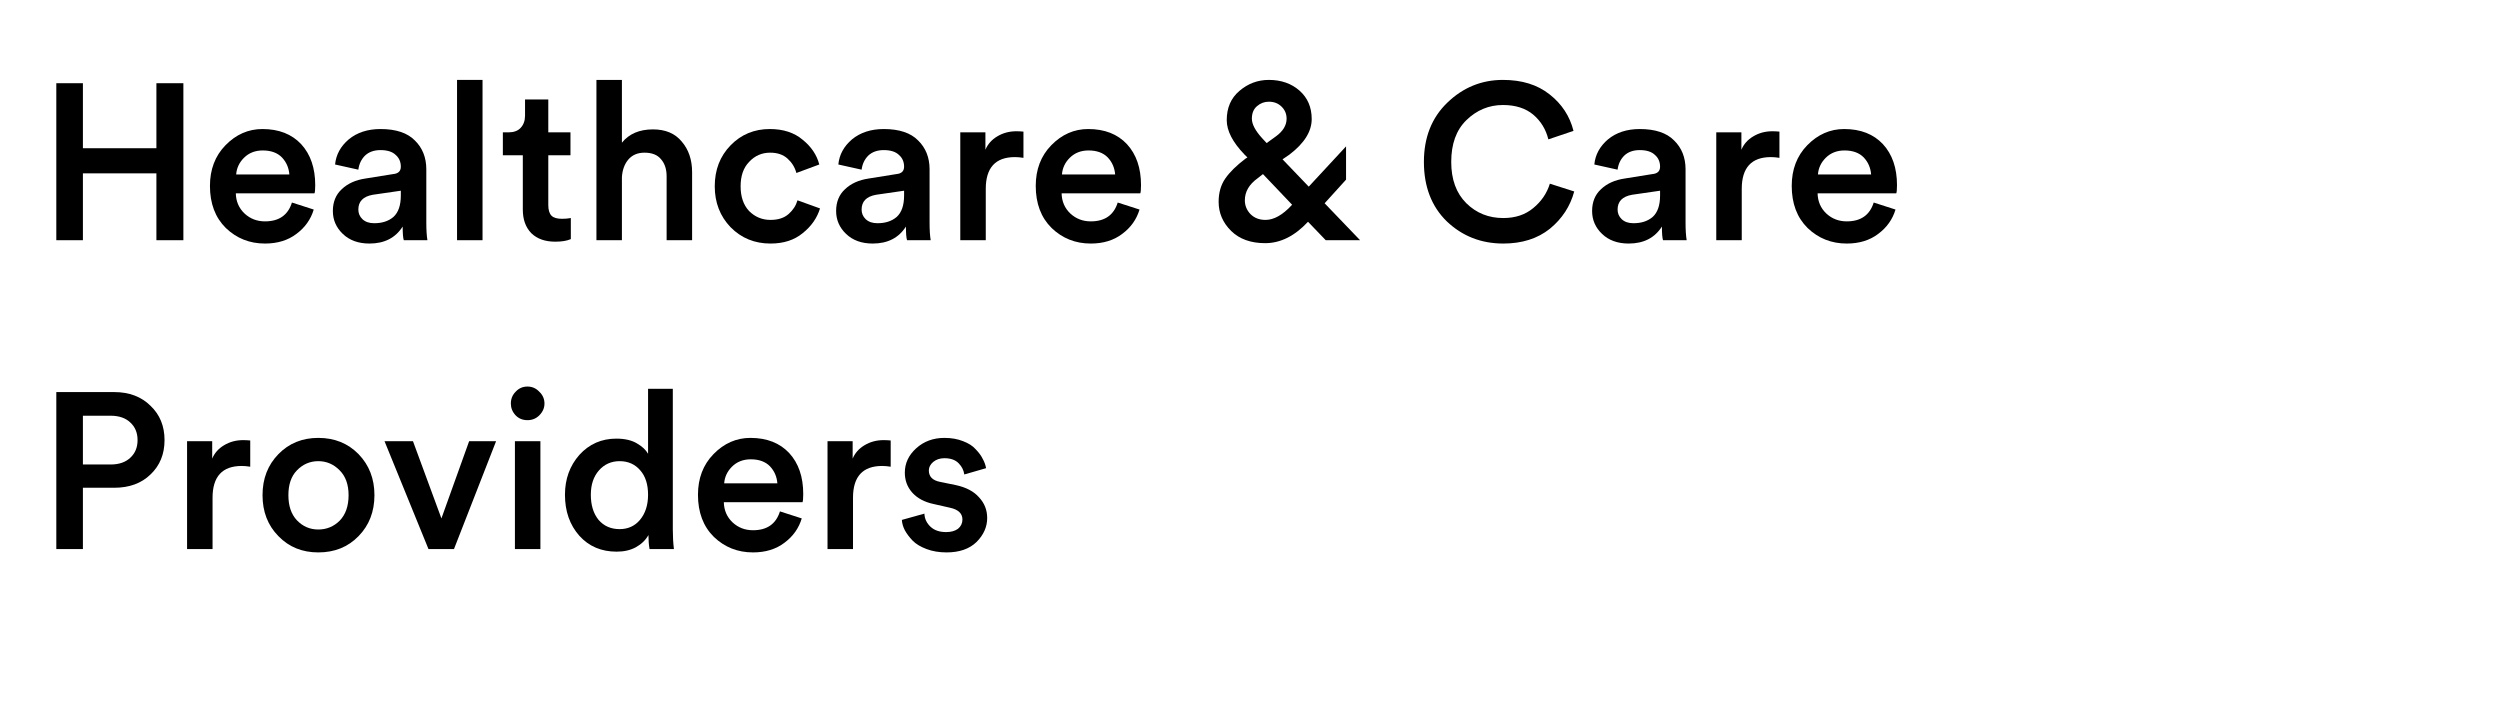 <svg xmlns="http://www.w3.org/2000/svg" xmlns:xlink="http://www.w3.org/1999/xlink" width="141" zoomAndPan="magnify" viewBox="0 0 105.75 30" height="40" preserveAspectRatio="xMidYMid meet" version="1.0"><defs><g/></defs><g fill="#000000" fill-opacity="1"><g transform="translate(1.585, 10.161)"><g><path d="M 6.172 0 L 5.031 0 L 5.031 -2.828 L 1.922 -2.828 L 1.922 0 L 0.797 0 L 0.797 -6.641 L 1.922 -6.641 L 1.922 -3.891 L 5.031 -3.891 L 5.031 -6.641 L 6.172 -6.641 Z M 6.172 0 "/></g></g></g><g fill="#000000" fill-opacity="1"><g transform="translate(8.537, 10.161)"><g><path d="M 1.453 -2.781 L 3.703 -2.781 C 3.68 -3.062 3.578 -3.301 3.391 -3.5 C 3.203 -3.695 2.93 -3.797 2.578 -3.797 C 2.254 -3.797 1.988 -3.691 1.781 -3.484 C 1.582 -3.285 1.473 -3.051 1.453 -2.781 Z M 3.812 -1.594 L 4.734 -1.297 C 4.609 -0.879 4.363 -0.535 4 -0.266 C 3.645 0.004 3.203 0.141 2.672 0.141 C 2.023 0.141 1.473 -0.078 1.016 -0.516 C 0.566 -0.961 0.344 -1.555 0.344 -2.297 C 0.344 -2.992 0.562 -3.566 1 -4.016 C 1.445 -4.473 1.969 -4.703 2.562 -4.703 C 3.258 -4.703 3.805 -4.488 4.203 -4.062 C 4.598 -3.633 4.797 -3.055 4.797 -2.328 C 4.797 -2.141 4.785 -2.023 4.766 -1.984 L 1.438 -1.984 C 1.445 -1.641 1.57 -1.352 1.812 -1.125 C 2.051 -0.906 2.336 -0.797 2.672 -0.797 C 3.266 -0.797 3.645 -1.062 3.812 -1.594 Z M 3.812 -1.594 "/></g></g></g><g fill="#000000" fill-opacity="1"><g transform="translate(13.658, 10.161)"><g><path d="M 0.422 -1.234 C 0.422 -1.617 0.547 -1.926 0.797 -2.156 C 1.047 -2.395 1.379 -2.547 1.797 -2.609 L 2.969 -2.797 C 3.188 -2.816 3.297 -2.922 3.297 -3.109 C 3.297 -3.316 3.223 -3.484 3.078 -3.609 C 2.941 -3.742 2.727 -3.812 2.438 -3.812 C 2.164 -3.812 1.945 -3.734 1.781 -3.578 C 1.625 -3.422 1.531 -3.223 1.5 -2.984 L 0.516 -3.203 C 0.555 -3.617 0.75 -3.973 1.094 -4.266 C 1.445 -4.555 1.895 -4.703 2.438 -4.703 C 3.094 -4.703 3.578 -4.539 3.891 -4.219 C 4.211 -3.906 4.375 -3.5 4.375 -3 L 4.375 -0.734 C 4.375 -0.43 4.391 -0.188 4.422 0 L 3.422 0 C 3.391 -0.094 3.375 -0.285 3.375 -0.578 C 3.07 -0.098 2.602 0.141 1.969 0.141 C 1.5 0.141 1.125 0.004 0.844 -0.266 C 0.562 -0.535 0.422 -0.859 0.422 -1.234 Z M 2.172 -0.719 C 2.504 -0.719 2.773 -0.805 2.984 -0.984 C 3.191 -1.172 3.297 -1.473 3.297 -1.891 L 3.297 -2.094 L 2.109 -1.922 C 1.703 -1.848 1.5 -1.641 1.5 -1.297 C 1.5 -1.141 1.555 -1.004 1.672 -0.891 C 1.797 -0.773 1.961 -0.719 2.172 -0.719 Z M 2.172 -0.719 "/></g></g></g><g fill="#000000" fill-opacity="1"><g transform="translate(18.63, 10.161)"><g><path d="M 1.781 0 L 0.703 0 L 0.703 -6.781 L 1.781 -6.781 Z M 1.781 0 "/></g></g></g><g fill="#000000" fill-opacity="1"><g transform="translate(21.115, 10.161)"><g><path d="M 2.078 -5.953 L 2.078 -4.562 L 3.016 -4.562 L 3.016 -3.594 L 2.078 -3.594 L 2.078 -1.484 C 2.078 -1.273 2.125 -1.125 2.219 -1.031 C 2.312 -0.945 2.457 -0.906 2.656 -0.906 C 2.781 -0.906 2.906 -0.914 3.031 -0.938 L 3.031 -0.047 C 2.875 0.023 2.656 0.062 2.375 0.062 C 1.945 0.062 1.609 -0.055 1.359 -0.297 C 1.117 -0.547 1 -0.879 1 -1.297 L 1 -3.594 L 0.156 -3.594 L 0.156 -4.562 L 0.391 -4.562 C 0.617 -4.562 0.789 -4.625 0.906 -4.75 C 1.031 -4.883 1.094 -5.055 1.094 -5.266 L 1.094 -5.953 Z M 2.078 -5.953 "/></g></g></g><g fill="#000000" fill-opacity="1"><g transform="translate(24.526, 10.161)"><g><path d="M 1.781 -2.672 L 1.781 0 L 0.703 0 L 0.703 -6.781 L 1.781 -6.781 L 1.781 -4.125 C 2.082 -4.5 2.52 -4.688 3.094 -4.688 C 3.625 -4.688 4.031 -4.516 4.312 -4.172 C 4.602 -3.836 4.75 -3.406 4.75 -2.875 L 4.75 0 L 3.672 0 L 3.672 -2.703 C 3.672 -3.004 3.594 -3.242 3.438 -3.422 C 3.289 -3.609 3.055 -3.703 2.734 -3.703 C 2.441 -3.703 2.211 -3.602 2.047 -3.406 C 1.891 -3.219 1.801 -2.973 1.781 -2.672 Z M 1.781 -2.672 "/></g></g></g><g fill="#000000" fill-opacity="1"><g transform="translate(29.89, 10.161)"><g><path d="M 2.688 -3.703 C 2.332 -3.703 2.035 -3.57 1.797 -3.312 C 1.555 -3.062 1.438 -2.719 1.438 -2.281 C 1.438 -1.844 1.555 -1.492 1.797 -1.234 C 2.047 -0.984 2.348 -0.859 2.703 -0.859 C 3.023 -0.859 3.281 -0.941 3.469 -1.109 C 3.656 -1.273 3.781 -1.469 3.844 -1.688 L 4.797 -1.344 C 4.672 -0.938 4.426 -0.586 4.062 -0.297 C 3.707 -0.004 3.254 0.141 2.703 0.141 C 2.035 0.141 1.473 -0.086 1.016 -0.547 C 0.566 -1.016 0.344 -1.594 0.344 -2.281 C 0.344 -2.977 0.566 -3.555 1.016 -4.016 C 1.461 -4.473 2.016 -4.703 2.672 -4.703 C 3.242 -4.703 3.707 -4.551 4.062 -4.25 C 4.426 -3.957 4.66 -3.609 4.766 -3.203 L 3.797 -2.844 C 3.734 -3.082 3.609 -3.285 3.422 -3.453 C 3.242 -3.617 3 -3.703 2.688 -3.703 Z M 2.688 -3.703 "/></g></g></g><g fill="#000000" fill-opacity="1"><g transform="translate(34.946, 10.161)"><g><path d="M 0.422 -1.234 C 0.422 -1.617 0.547 -1.926 0.797 -2.156 C 1.047 -2.395 1.379 -2.547 1.797 -2.609 L 2.969 -2.797 C 3.188 -2.816 3.297 -2.922 3.297 -3.109 C 3.297 -3.316 3.223 -3.484 3.078 -3.609 C 2.941 -3.742 2.727 -3.812 2.438 -3.812 C 2.164 -3.812 1.945 -3.734 1.781 -3.578 C 1.625 -3.422 1.531 -3.223 1.5 -2.984 L 0.516 -3.203 C 0.555 -3.617 0.75 -3.973 1.094 -4.266 C 1.445 -4.555 1.895 -4.703 2.438 -4.703 C 3.094 -4.703 3.578 -4.539 3.891 -4.219 C 4.211 -3.906 4.375 -3.5 4.375 -3 L 4.375 -0.734 C 4.375 -0.43 4.391 -0.188 4.422 0 L 3.422 0 C 3.391 -0.094 3.375 -0.285 3.375 -0.578 C 3.07 -0.098 2.602 0.141 1.969 0.141 C 1.5 0.141 1.125 0.004 0.844 -0.266 C 0.562 -0.535 0.422 -0.859 0.422 -1.234 Z M 2.172 -0.719 C 2.504 -0.719 2.773 -0.805 2.984 -0.984 C 3.191 -1.172 3.297 -1.473 3.297 -1.891 L 3.297 -2.094 L 2.109 -1.922 C 1.703 -1.848 1.5 -1.641 1.5 -1.297 C 1.5 -1.141 1.555 -1.004 1.672 -0.891 C 1.797 -0.773 1.961 -0.719 2.172 -0.719 Z M 2.172 -0.719 "/></g></g></g><g fill="#000000" fill-opacity="1"><g transform="translate(39.917, 10.161)"><g><path d="M 3.375 -4.594 L 3.375 -3.484 C 3.25 -3.504 3.129 -3.516 3.016 -3.516 C 2.191 -3.516 1.781 -3.066 1.781 -2.172 L 1.781 0 L 0.703 0 L 0.703 -4.562 L 1.766 -4.562 L 1.766 -3.828 C 1.867 -4.066 2.035 -4.254 2.266 -4.391 C 2.504 -4.535 2.773 -4.609 3.078 -4.609 C 3.18 -4.609 3.281 -4.602 3.375 -4.594 Z M 3.375 -4.594 "/></g></g></g><g fill="#000000" fill-opacity="1"><g transform="translate(43.468, 10.161)"><g><path d="M 1.453 -2.781 L 3.703 -2.781 C 3.68 -3.062 3.578 -3.301 3.391 -3.5 C 3.203 -3.695 2.93 -3.797 2.578 -3.797 C 2.254 -3.797 1.988 -3.691 1.781 -3.484 C 1.582 -3.285 1.473 -3.051 1.453 -2.781 Z M 3.812 -1.594 L 4.734 -1.297 C 4.609 -0.879 4.363 -0.535 4 -0.266 C 3.645 0.004 3.203 0.141 2.672 0.141 C 2.023 0.141 1.473 -0.078 1.016 -0.516 C 0.566 -0.961 0.344 -1.555 0.344 -2.297 C 0.344 -2.992 0.562 -3.566 1 -4.016 C 1.445 -4.473 1.969 -4.703 2.562 -4.703 C 3.258 -4.703 3.805 -4.488 4.203 -4.062 C 4.598 -3.633 4.797 -3.055 4.797 -2.328 C 4.797 -2.141 4.785 -2.023 4.766 -1.984 L 1.438 -1.984 C 1.445 -1.641 1.57 -1.352 1.812 -1.125 C 2.051 -0.906 2.336 -0.797 2.672 -0.797 C 3.266 -0.797 3.645 -1.062 3.812 -1.594 Z M 3.812 -1.594 "/></g></g></g><g fill="#000000" fill-opacity="1"><g transform="translate(48.589, 10.161)"><g/></g></g><g fill="#000000" fill-opacity="1"><g transform="translate(50.907, 10.161)"><g><path d="M 5.172 0 L 4.422 -0.781 C 3.859 -0.176 3.254 0.125 2.609 0.125 C 2.004 0.125 1.523 -0.047 1.172 -0.391 C 0.816 -0.742 0.641 -1.156 0.641 -1.625 C 0.641 -2.008 0.734 -2.336 0.922 -2.609 C 1.109 -2.879 1.395 -3.16 1.781 -3.453 L 1.859 -3.5 L 1.734 -3.625 C 1.234 -4.145 0.984 -4.629 0.984 -5.078 C 0.984 -5.598 1.16 -6.008 1.516 -6.312 C 1.879 -6.625 2.297 -6.781 2.766 -6.781 C 3.285 -6.781 3.719 -6.629 4.062 -6.328 C 4.406 -6.023 4.578 -5.625 4.578 -5.125 C 4.578 -4.602 4.266 -4.102 3.641 -3.625 L 3.344 -3.422 L 4.453 -2.266 L 6.031 -3.969 L 6.031 -2.562 L 5.125 -1.562 L 6.625 0 Z M 2.625 -0.859 C 2.977 -0.859 3.348 -1.066 3.734 -1.484 L 3.75 -1.5 L 2.516 -2.797 L 2.297 -2.625 C 1.93 -2.363 1.75 -2.051 1.75 -1.688 C 1.75 -1.469 1.828 -1.273 1.984 -1.109 C 2.148 -0.941 2.363 -0.859 2.625 -0.859 Z M 2.047 -5.141 C 2.047 -4.91 2.191 -4.633 2.484 -4.312 L 2.672 -4.109 L 3.062 -4.391 C 3.363 -4.609 3.516 -4.859 3.516 -5.141 C 3.516 -5.348 3.441 -5.52 3.297 -5.656 C 3.16 -5.789 2.984 -5.859 2.766 -5.859 C 2.578 -5.859 2.41 -5.797 2.266 -5.672 C 2.117 -5.547 2.047 -5.367 2.047 -5.141 Z M 2.047 -5.141 "/></g></g></g><g fill="#000000" fill-opacity="1"><g transform="translate(57.523, 10.161)"><g/></g></g><g fill="#000000" fill-opacity="1"><g transform="translate(59.84, 10.161)"><g><path d="M 3.75 0.141 C 2.812 0.141 2.016 -0.172 1.359 -0.797 C 0.711 -1.43 0.391 -2.27 0.391 -3.312 C 0.391 -4.344 0.719 -5.176 1.375 -5.812 C 2.039 -6.457 2.828 -6.781 3.734 -6.781 C 4.535 -6.781 5.191 -6.578 5.703 -6.172 C 6.223 -5.766 6.562 -5.25 6.719 -4.625 L 5.656 -4.266 C 5.551 -4.691 5.336 -5.039 5.016 -5.312 C 4.691 -5.582 4.266 -5.719 3.734 -5.719 C 3.141 -5.719 2.625 -5.504 2.188 -5.078 C 1.758 -4.66 1.547 -4.07 1.547 -3.312 C 1.547 -2.57 1.758 -1.988 2.188 -1.562 C 2.613 -1.145 3.133 -0.938 3.75 -0.938 C 4.258 -0.938 4.68 -1.078 5.016 -1.359 C 5.359 -1.641 5.594 -1.984 5.719 -2.391 L 6.75 -2.062 C 6.582 -1.438 6.238 -0.91 5.719 -0.484 C 5.195 -0.066 4.539 0.141 3.75 0.141 Z M 3.75 0.141 "/></g></g></g><g fill="#000000" fill-opacity="1"><g transform="translate(66.924, 10.161)"><g><path d="M 0.422 -1.234 C 0.422 -1.617 0.547 -1.926 0.797 -2.156 C 1.047 -2.395 1.379 -2.547 1.797 -2.609 L 2.969 -2.797 C 3.188 -2.816 3.297 -2.922 3.297 -3.109 C 3.297 -3.316 3.223 -3.484 3.078 -3.609 C 2.941 -3.742 2.727 -3.812 2.438 -3.812 C 2.164 -3.812 1.945 -3.734 1.781 -3.578 C 1.625 -3.422 1.531 -3.223 1.5 -2.984 L 0.516 -3.203 C 0.555 -3.617 0.75 -3.973 1.094 -4.266 C 1.445 -4.555 1.895 -4.703 2.438 -4.703 C 3.094 -4.703 3.578 -4.539 3.891 -4.219 C 4.211 -3.906 4.375 -3.5 4.375 -3 L 4.375 -0.734 C 4.375 -0.43 4.391 -0.188 4.422 0 L 3.422 0 C 3.391 -0.094 3.375 -0.285 3.375 -0.578 C 3.07 -0.098 2.602 0.141 1.969 0.141 C 1.5 0.141 1.125 0.004 0.844 -0.266 C 0.562 -0.535 0.422 -0.859 0.422 -1.234 Z M 2.172 -0.719 C 2.504 -0.719 2.773 -0.805 2.984 -0.984 C 3.191 -1.172 3.297 -1.473 3.297 -1.891 L 3.297 -2.094 L 2.109 -1.922 C 1.703 -1.848 1.5 -1.641 1.5 -1.297 C 1.5 -1.141 1.555 -1.004 1.672 -0.891 C 1.797 -0.773 1.961 -0.719 2.172 -0.719 Z M 2.172 -0.719 "/></g></g></g><g fill="#000000" fill-opacity="1"><g transform="translate(71.895, 10.161)"><g><path d="M 3.375 -4.594 L 3.375 -3.484 C 3.25 -3.504 3.129 -3.516 3.016 -3.516 C 2.191 -3.516 1.781 -3.066 1.781 -2.172 L 1.781 0 L 0.703 0 L 0.703 -4.562 L 1.766 -4.562 L 1.766 -3.828 C 1.867 -4.066 2.035 -4.254 2.266 -4.391 C 2.504 -4.535 2.773 -4.609 3.078 -4.609 C 3.18 -4.609 3.281 -4.602 3.375 -4.594 Z M 3.375 -4.594 "/></g></g></g><g fill="#000000" fill-opacity="1"><g transform="translate(75.446, 10.161)"><g><path d="M 1.453 -2.781 L 3.703 -2.781 C 3.68 -3.062 3.578 -3.301 3.391 -3.5 C 3.203 -3.695 2.93 -3.797 2.578 -3.797 C 2.254 -3.797 1.988 -3.691 1.781 -3.484 C 1.582 -3.285 1.473 -3.051 1.453 -2.781 Z M 3.812 -1.594 L 4.734 -1.297 C 4.609 -0.879 4.363 -0.535 4 -0.266 C 3.645 0.004 3.203 0.141 2.672 0.141 C 2.023 0.141 1.473 -0.078 1.016 -0.516 C 0.566 -0.961 0.344 -1.555 0.344 -2.297 C 0.344 -2.992 0.562 -3.566 1 -4.016 C 1.445 -4.473 1.969 -4.703 2.562 -4.703 C 3.258 -4.703 3.805 -4.488 4.203 -4.062 C 4.598 -3.633 4.797 -3.055 4.797 -2.328 C 4.797 -2.141 4.785 -2.023 4.766 -1.984 L 1.438 -1.984 C 1.445 -1.641 1.57 -1.352 1.812 -1.125 C 2.051 -0.906 2.336 -0.797 2.672 -0.797 C 3.266 -0.797 3.645 -1.062 3.812 -1.594 Z M 3.812 -1.594 "/></g></g></g><g fill="#000000" fill-opacity="1"><g transform="translate(1.585, 23.226)"><g><path d="M 1.922 -3.578 L 3.094 -3.578 C 3.445 -3.578 3.723 -3.672 3.922 -3.859 C 4.129 -4.047 4.234 -4.297 4.234 -4.609 C 4.234 -4.922 4.129 -5.172 3.922 -5.359 C 3.723 -5.547 3.445 -5.641 3.094 -5.641 L 1.922 -5.641 Z M 3.25 -2.594 L 1.922 -2.594 L 1.922 0 L 0.797 0 L 0.797 -6.641 L 3.25 -6.641 C 3.883 -6.641 4.395 -6.445 4.781 -6.062 C 5.176 -5.688 5.375 -5.203 5.375 -4.609 C 5.375 -4.016 5.176 -3.531 4.781 -3.156 C 4.395 -2.781 3.883 -2.594 3.25 -2.594 Z M 3.25 -2.594 "/></g></g></g><g fill="#000000" fill-opacity="1"><g transform="translate(7.21, 23.226)"><g><path d="M 3.375 -4.594 L 3.375 -3.484 C 3.25 -3.504 3.129 -3.516 3.016 -3.516 C 2.191 -3.516 1.781 -3.066 1.781 -2.172 L 1.781 0 L 0.703 0 L 0.703 -4.562 L 1.766 -4.562 L 1.766 -3.828 C 1.867 -4.066 2.035 -4.254 2.266 -4.391 C 2.504 -4.535 2.773 -4.609 3.078 -4.609 C 3.18 -4.609 3.281 -4.602 3.375 -4.594 Z M 3.375 -4.594 "/></g></g></g><g fill="#000000" fill-opacity="1"><g transform="translate(10.761, 23.226)"><g><path d="M 1.797 -1.219 C 2.047 -0.957 2.348 -0.828 2.703 -0.828 C 3.055 -0.828 3.359 -0.953 3.609 -1.203 C 3.859 -1.461 3.984 -1.82 3.984 -2.281 C 3.984 -2.727 3.859 -3.078 3.609 -3.328 C 3.359 -3.586 3.055 -3.719 2.703 -3.719 C 2.348 -3.719 2.047 -3.586 1.797 -3.328 C 1.555 -3.078 1.438 -2.727 1.438 -2.281 C 1.438 -1.832 1.555 -1.477 1.797 -1.219 Z M 2.703 -4.703 C 3.391 -4.703 3.957 -4.473 4.406 -4.016 C 4.852 -3.555 5.078 -2.977 5.078 -2.281 C 5.078 -1.582 4.852 -1.004 4.406 -0.547 C 3.957 -0.086 3.391 0.141 2.703 0.141 C 2.023 0.141 1.461 -0.086 1.016 -0.547 C 0.566 -1.004 0.344 -1.582 0.344 -2.281 C 0.344 -2.977 0.566 -3.555 1.016 -4.016 C 1.461 -4.473 2.023 -4.703 2.703 -4.703 Z M 2.703 -4.703 "/></g></g></g><g fill="#000000" fill-opacity="1"><g transform="translate(16.172, 23.226)"><g><path d="M 4.812 -4.562 L 3.031 0 L 1.953 0 L 0.094 -4.562 L 1.297 -4.562 L 2.5 -1.297 L 3.672 -4.562 Z M 4.812 -4.562 "/></g></g></g><g fill="#000000" fill-opacity="1"><g transform="translate(21.078, 23.226)"><g><path d="M 1.781 0 L 0.703 0 L 0.703 -4.562 L 1.781 -4.562 Z M 0.734 -5.656 C 0.598 -5.801 0.531 -5.969 0.531 -6.156 C 0.531 -6.352 0.598 -6.52 0.734 -6.656 C 0.867 -6.801 1.035 -6.875 1.234 -6.875 C 1.43 -6.875 1.598 -6.801 1.734 -6.656 C 1.879 -6.52 1.953 -6.352 1.953 -6.156 C 1.953 -5.969 1.879 -5.801 1.734 -5.656 C 1.598 -5.52 1.43 -5.453 1.234 -5.453 C 1.035 -5.453 0.867 -5.52 0.734 -5.656 Z M 0.734 -5.656 "/></g></g></g><g fill="#000000" fill-opacity="1"><g transform="translate(23.554, 23.226)"><g><path d="M 1.438 -2.297 C 1.438 -1.859 1.547 -1.504 1.766 -1.234 C 1.992 -0.973 2.289 -0.844 2.656 -0.844 C 3.008 -0.844 3.297 -0.973 3.516 -1.234 C 3.742 -1.504 3.859 -1.859 3.859 -2.297 C 3.859 -2.734 3.75 -3.078 3.531 -3.328 C 3.312 -3.586 3.02 -3.719 2.656 -3.719 C 2.301 -3.719 2.008 -3.586 1.781 -3.328 C 1.551 -3.066 1.438 -2.723 1.438 -2.297 Z M 4.906 -6.781 L 4.906 -0.828 C 4.906 -0.523 4.922 -0.25 4.953 0 L 3.922 0 C 3.891 -0.176 3.875 -0.375 3.875 -0.594 C 3.758 -0.383 3.582 -0.211 3.344 -0.078 C 3.113 0.047 2.844 0.109 2.531 0.109 C 1.883 0.109 1.359 -0.113 0.953 -0.562 C 0.547 -1.02 0.344 -1.598 0.344 -2.297 C 0.344 -2.961 0.547 -3.523 0.953 -3.984 C 1.367 -4.441 1.891 -4.672 2.516 -4.672 C 2.879 -4.672 3.172 -4.602 3.391 -4.469 C 3.609 -4.344 3.766 -4.195 3.859 -4.031 L 3.859 -6.781 Z M 4.906 -6.781 "/></g></g></g><g fill="#000000" fill-opacity="1"><g transform="translate(29.18, 23.226)"><g><path d="M 1.453 -2.781 L 3.703 -2.781 C 3.68 -3.062 3.578 -3.301 3.391 -3.5 C 3.203 -3.695 2.93 -3.797 2.578 -3.797 C 2.254 -3.797 1.988 -3.691 1.781 -3.484 C 1.582 -3.285 1.473 -3.051 1.453 -2.781 Z M 3.812 -1.594 L 4.734 -1.297 C 4.609 -0.879 4.363 -0.535 4 -0.266 C 3.645 0.004 3.203 0.141 2.672 0.141 C 2.023 0.141 1.473 -0.078 1.016 -0.516 C 0.566 -0.961 0.344 -1.555 0.344 -2.297 C 0.344 -2.992 0.562 -3.566 1 -4.016 C 1.445 -4.473 1.969 -4.703 2.562 -4.703 C 3.258 -4.703 3.805 -4.488 4.203 -4.062 C 4.598 -3.633 4.797 -3.055 4.797 -2.328 C 4.797 -2.141 4.785 -2.023 4.766 -1.984 L 1.438 -1.984 C 1.445 -1.641 1.57 -1.352 1.812 -1.125 C 2.051 -0.906 2.336 -0.797 2.672 -0.797 C 3.266 -0.797 3.645 -1.062 3.812 -1.594 Z M 3.812 -1.594 "/></g></g></g><g fill="#000000" fill-opacity="1"><g transform="translate(34.301, 23.226)"><g><path d="M 3.375 -4.594 L 3.375 -3.484 C 3.25 -3.504 3.129 -3.516 3.016 -3.516 C 2.191 -3.516 1.781 -3.066 1.781 -2.172 L 1.781 0 L 0.703 0 L 0.703 -4.562 L 1.766 -4.562 L 1.766 -3.828 C 1.867 -4.066 2.035 -4.254 2.266 -4.391 C 2.504 -4.535 2.773 -4.609 3.078 -4.609 C 3.18 -4.609 3.281 -4.602 3.375 -4.594 Z M 3.375 -4.594 "/></g></g></g><g fill="#000000" fill-opacity="1"><g transform="translate(37.852, 23.226)"><g><path d="M 0.297 -1.234 L 1.25 -1.5 C 1.258 -1.281 1.348 -1.094 1.516 -0.938 C 1.68 -0.789 1.898 -0.719 2.172 -0.719 C 2.379 -0.719 2.547 -0.766 2.672 -0.859 C 2.797 -0.961 2.859 -1.094 2.859 -1.25 C 2.859 -1.508 2.68 -1.676 2.328 -1.75 L 1.641 -1.906 C 1.254 -1.988 0.953 -2.148 0.734 -2.391 C 0.523 -2.629 0.422 -2.91 0.422 -3.234 C 0.422 -3.629 0.582 -3.973 0.906 -4.266 C 1.227 -4.555 1.625 -4.703 2.094 -4.703 C 2.395 -4.703 2.66 -4.656 2.891 -4.562 C 3.117 -4.477 3.297 -4.363 3.422 -4.219 C 3.555 -4.082 3.656 -3.945 3.719 -3.812 C 3.789 -3.688 3.836 -3.555 3.859 -3.422 L 2.938 -3.156 C 2.914 -3.332 2.836 -3.488 2.703 -3.625 C 2.566 -3.77 2.363 -3.844 2.094 -3.844 C 1.906 -3.844 1.75 -3.789 1.625 -3.688 C 1.5 -3.582 1.438 -3.461 1.438 -3.328 C 1.438 -3.066 1.594 -2.906 1.906 -2.844 L 2.594 -2.703 C 3.02 -2.609 3.344 -2.438 3.562 -2.188 C 3.789 -1.945 3.906 -1.656 3.906 -1.312 C 3.906 -0.938 3.754 -0.598 3.453 -0.297 C 3.148 -0.004 2.727 0.141 2.188 0.141 C 1.875 0.141 1.594 0.094 1.344 0 C 1.094 -0.094 0.895 -0.211 0.75 -0.359 C 0.613 -0.504 0.504 -0.648 0.422 -0.797 C 0.348 -0.941 0.305 -1.086 0.297 -1.234 Z M 0.297 -1.234 "/></g></g></g></svg>